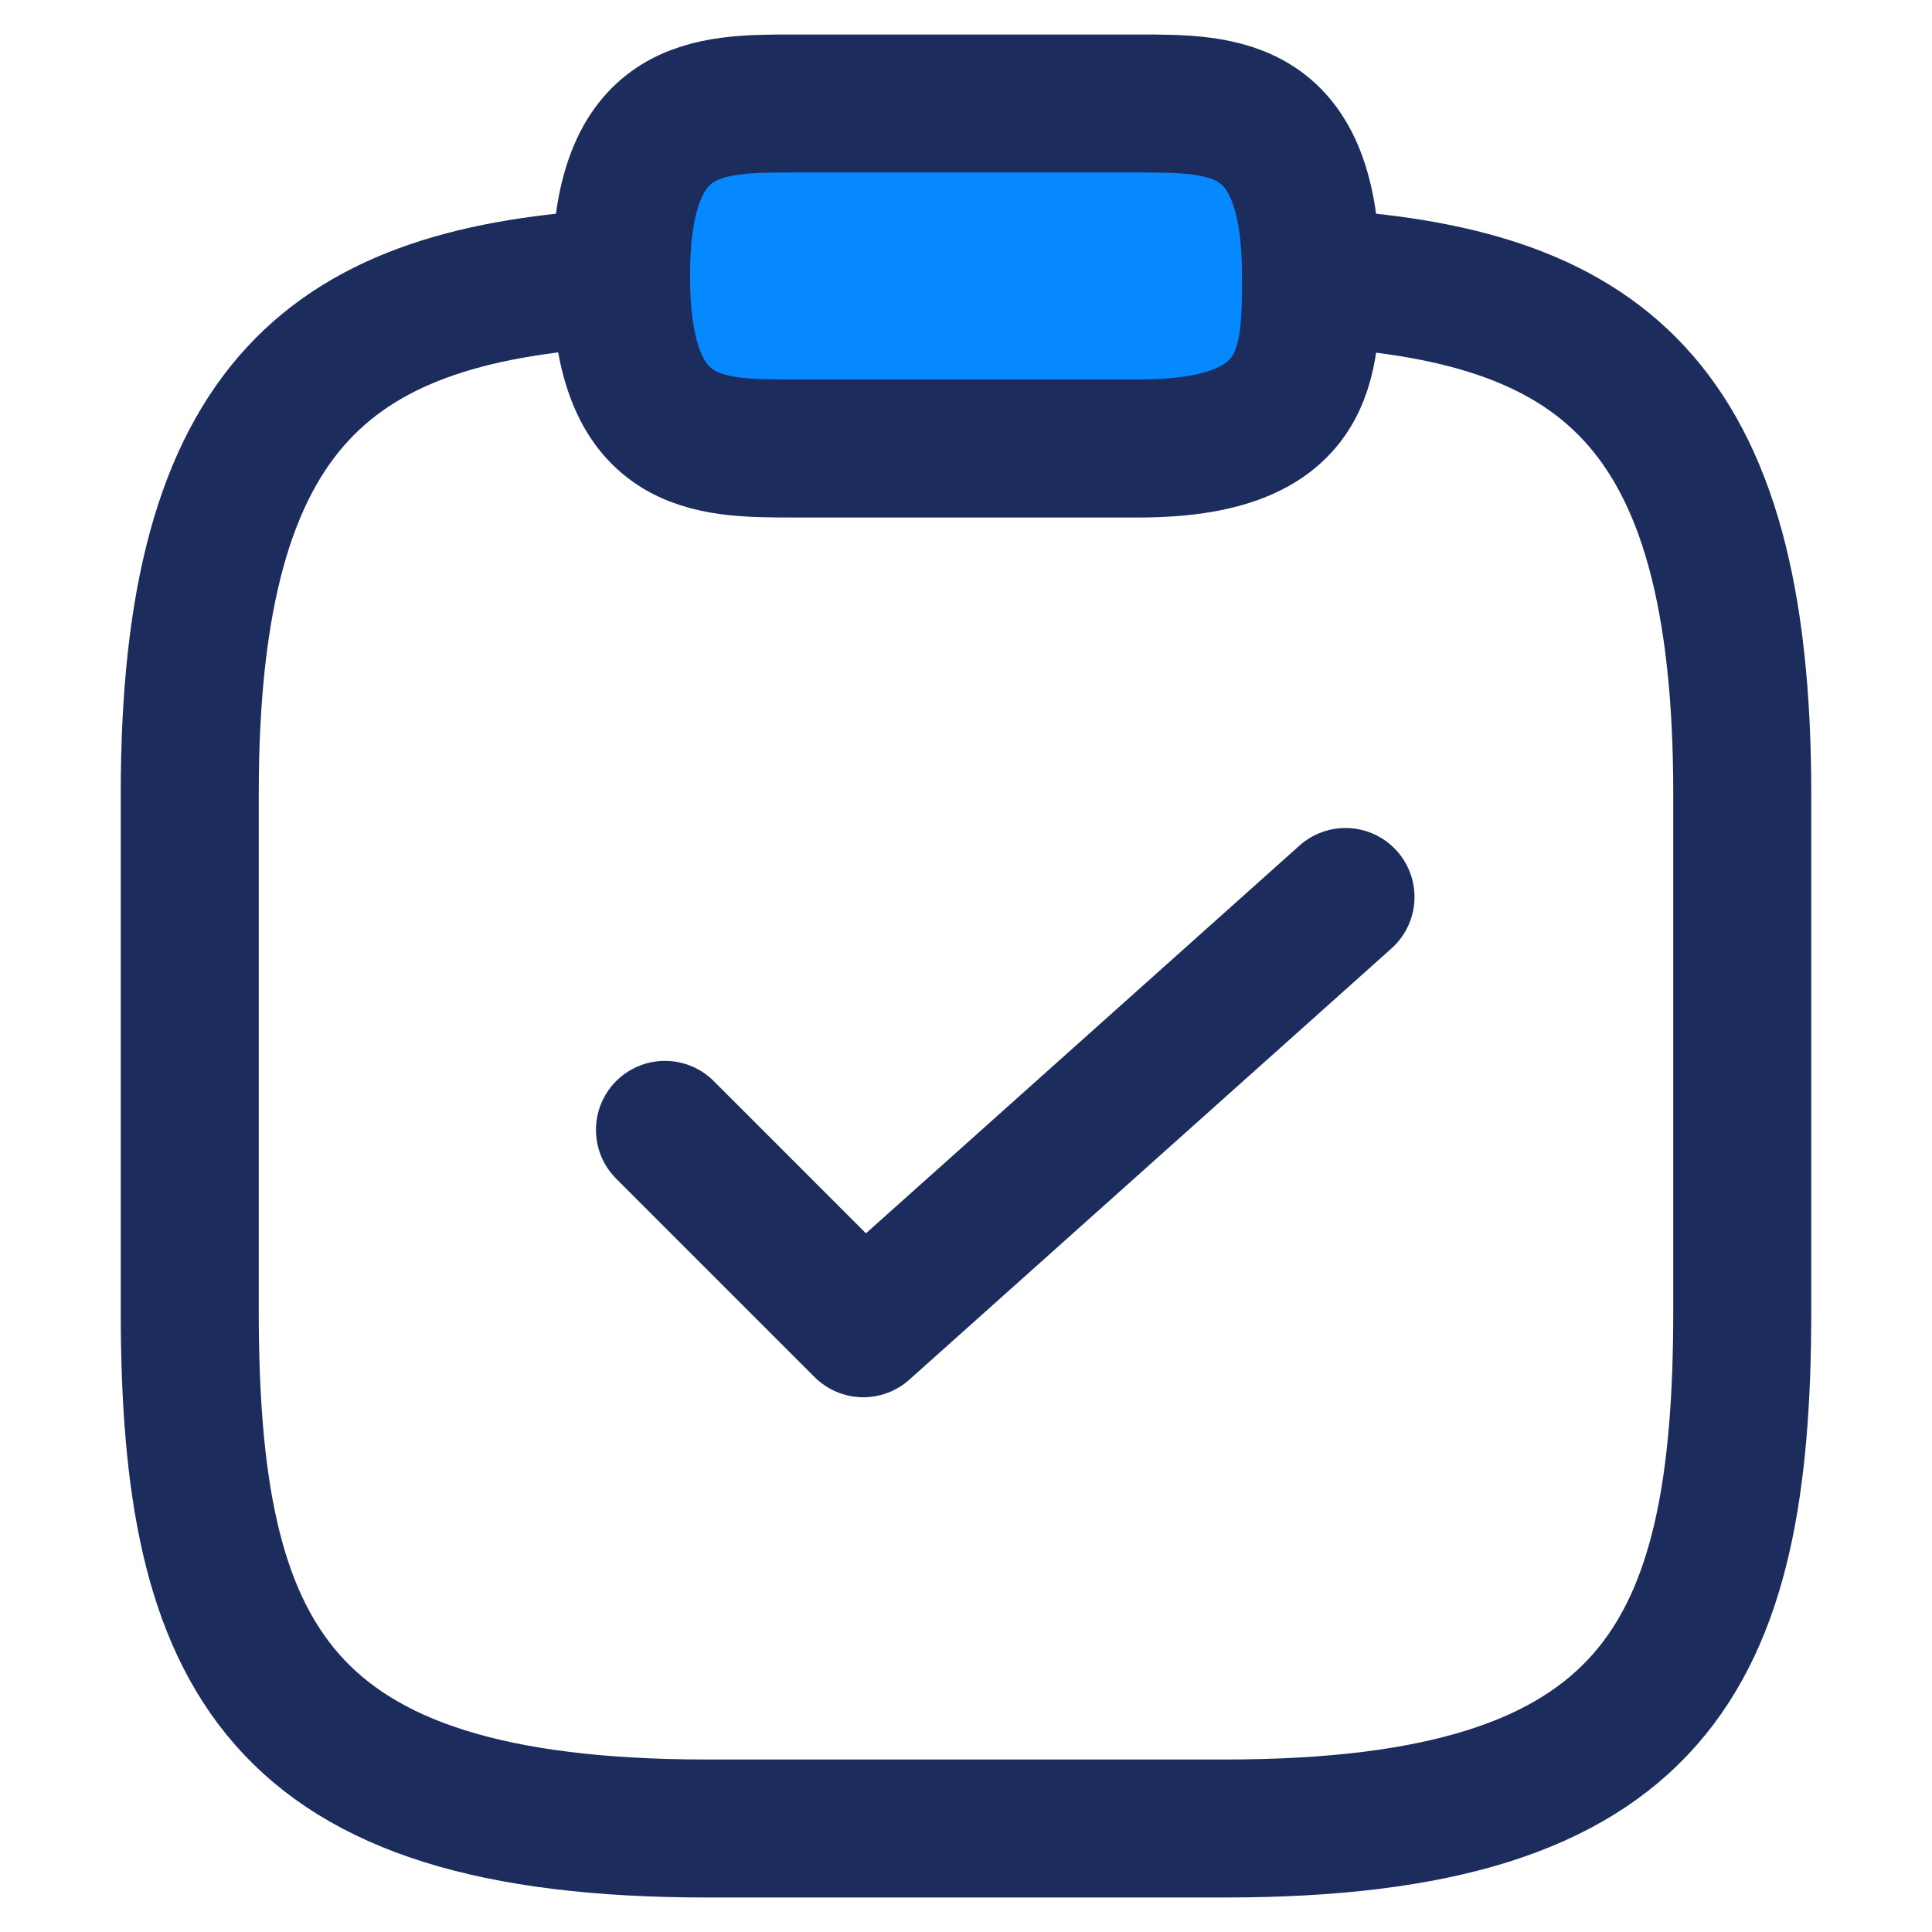 <?xml version="1.0" encoding="UTF-8"?>
<svg xmlns="http://www.w3.org/2000/svg" width="28" height="28" viewBox="0 0 28 28" fill="none">
  <g clip-path="url(#clip0_5886_23025)">
    <mask id="mask0_5886_23025" style="mask-type:luminance" maskUnits="userSpaceOnUse" x="0" y="0" width="28" height="28">
      <path d="M28 0H0V28H28V0Z" fill="white"></path>
    </mask>
    <g mask="url(#mask0_5886_23025)">
      <path d="M9.637 16.375L12.512 19.25L19.5 13" stroke="#1B2C5D" stroke-width="2" stroke-linecap="round" stroke-linejoin="round"></path>
      <path d="M11.5 6.5H16.5C19 6.5 19 5.25 19 4C19 1.5 17.75 1.5 16.5 1.5H11.5C10.25 1.5 9 1.5 9 4C9 6.5 10.25 6.5 11.5 6.5Z" fill="#0689FF" stroke="#1B2C5D" stroke-width="2" stroke-miterlimit="10" stroke-linecap="round" stroke-linejoin="round"></path>
      <path d="M19 4.025C23.163 4.25 25.25 5.787 25.25 11.5V19C25.25 24 24 26.5 17.75 26.5H10.25C4 26.5 2.75 24 2.75 19V11.5C2.75 5.8 4.838 4.25 9 4.025" stroke="#1B2C5D" stroke-width="2" stroke-miterlimit="10" stroke-linecap="round" stroke-linejoin="round"></path>
    </g>
  </g>
  <defs>
    <clipPath id="clip0_5886_23025">
      <rect width="28" height="28" fill="white"></rect>
    </clipPath>
  </defs>
</svg>
